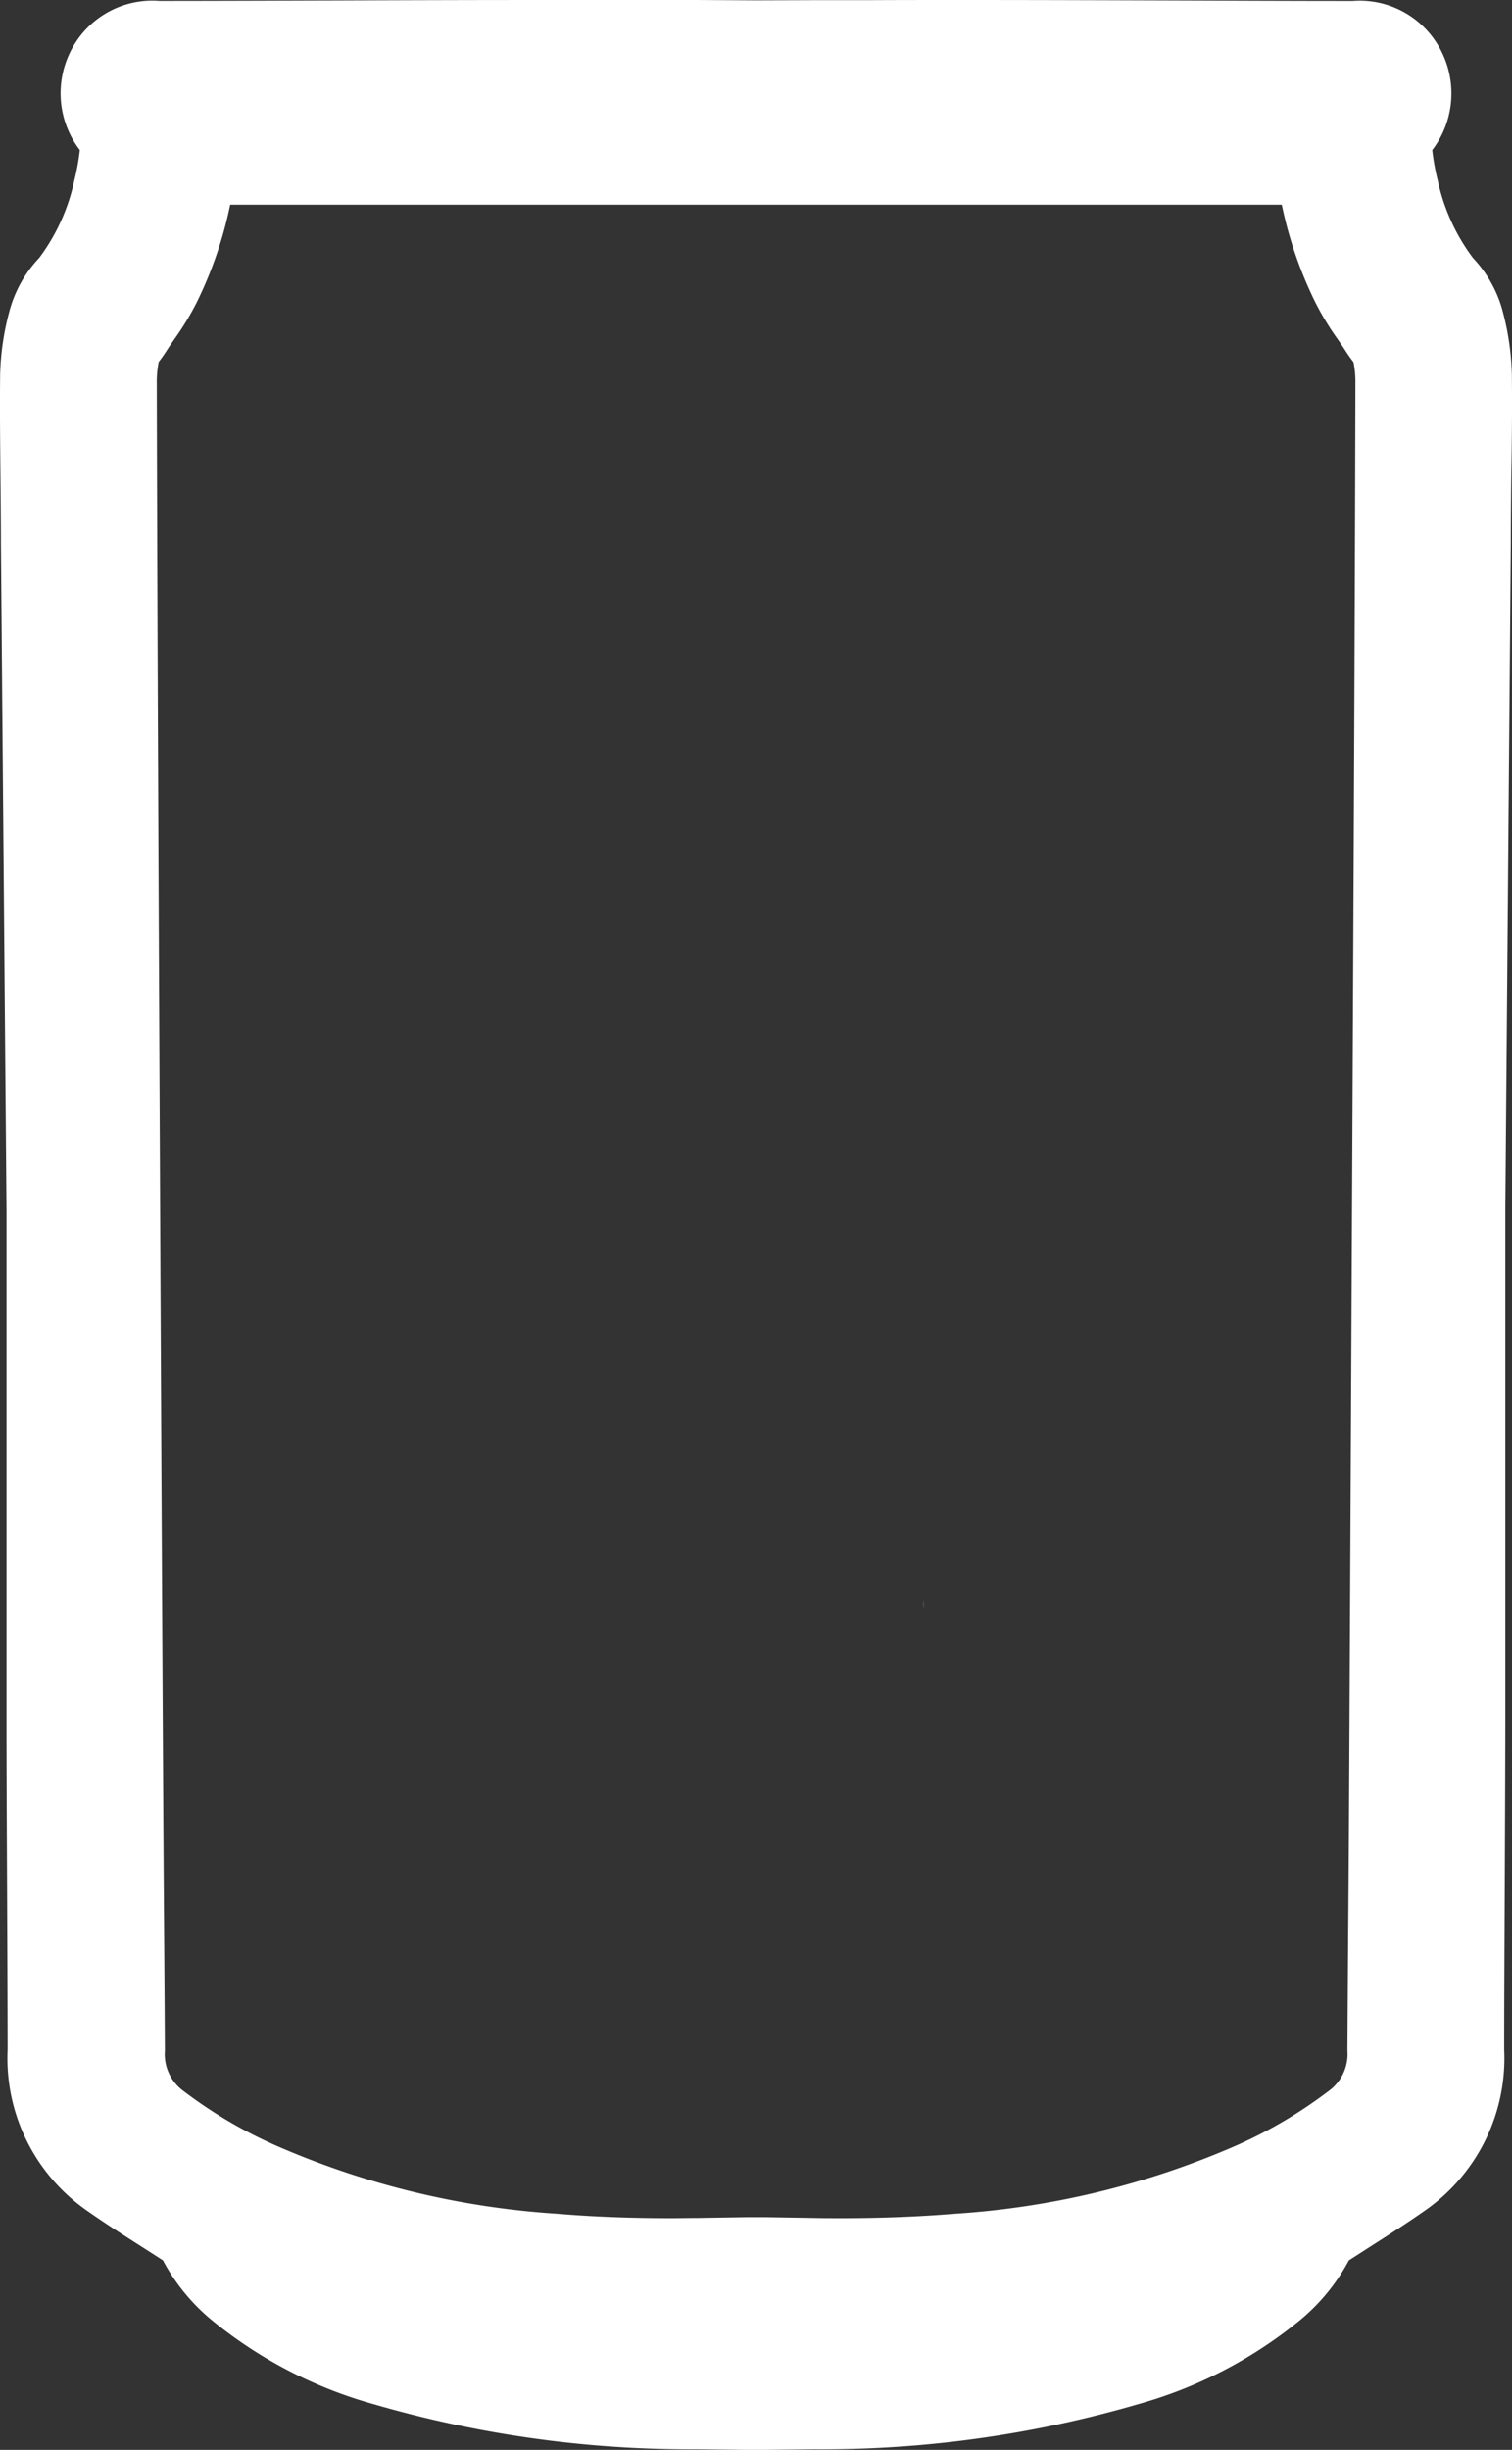 <svg xmlns="http://www.w3.org/2000/svg" id="Can_-_with_smileys" data-name="Can - with smileys" width="45.822" height="74.21" viewBox="0 0 45.822 74.21"><rect x="0" y="0" width="45.822" height="74.21" fill="#333333" stroke="none"/><g id="Layer_1" data-name="Layer 1"><path id="Path_651" data-name="Path 651" d="M416.4,717.48h0v-.28C416.393,717.293,416.393,717.389,416.4,717.48Z" transform="translate(-388.41 -668.736)" fill="#fff"></path><path id="Path_652" data-name="Path 652" d="M45.821,11.348a8.173,8.173,0,0,0-.312-2.04,3.768,3.768,0,0,0-.856-1.482l-.02-.024a6.006,6.006,0,0,1-1.058-2.334,7.052,7.052,0,0,1-.167-.922,2.828,2.828,0,0,0,.31-2.923A2.765,2.765,0,0,0,41,.029c-1.776,0-3.582-.008-5.329-.014C33.585.008,31.431,0,29.309,0c-1.058,0-2.025,0-2.957.005h-1.63L22.915.011,21.106,0h-.194c-.216,0-.446,0-.675,0h-.76c-.931,0-1.9,0-2.956,0C14.4,0,12.244.007,10.159.015,8.412.02,6.606.027,4.831.028A2.767,2.767,0,0,0,2.109,1.622a2.828,2.828,0,0,0,.313,2.923,7.052,7.052,0,0,1-.167.922A6.006,6.006,0,0,1,1.2,7.8l-.02.024A3.744,3.744,0,0,0,.322,9.308a8.064,8.064,0,0,0-.315,2.04c-.011,1.031,0,2.069.01,3.073.007.668.013,1.359.014,2.033L.2,36.676V52.128c0,1.685.01,3.4.017,5.052.007,1.61.015,3.275.017,4.91a5.621,5.621,0,0,0,2.358,4.841c.567.4,1.142.767,1.7,1.122.223.143.438.279.649.417a6,6,0,0,0,1.525,1.847,13.421,13.421,0,0,0,4.851,2.506,34.443,34.443,0,0,0,9.8,1.37l1.525.017h.538l1.525-.017a34.347,34.347,0,0,0,9.8-1.37,13.421,13.421,0,0,0,4.851-2.506,6.016,6.016,0,0,0,1.525-1.847l.649-.417c.556-.355,1.131-.722,1.7-1.122a5.622,5.622,0,0,0,2.358-4.841c0-1.635.01-3.3.017-4.91.007-1.655.015-3.367.017-5.052,0-3.622,0-7.3,0-10.865V36.676l.167-20.223c0-.676.007-1.365.014-2.033C45.822,13.417,45.832,12.379,45.821,11.348Zm-4.81,18.031c-.038,8.117-.08,16.614-.124,25.254q-.01,1.922-.026,3.844-.013,1.82-.024,3.639a1.38,1.38,0,0,1-.581,1.233,13.863,13.863,0,0,1-2.94,1.708,25.359,25.359,0,0,1-8.364,2c-1.028.086-2.218.135-3.44.135-.263,0-.529,0-.792-.006l-1.546-.025-.256,0-.257,0-1.549.025c-.263,0-.529.006-.792.006-1.223,0-2.413-.046-3.44-.135a25.276,25.276,0,0,1-8.364-2,13.88,13.88,0,0,1-2.94-1.708A1.38,1.38,0,0,1,5,62.115q-.01-1.82-.024-3.639-.015-1.922-.026-3.844C4.9,45.992,4.86,37.5,4.821,29.378c-.028-6.037-.054-11.942-.067-17.812a3.1,3.1,0,0,1,.057-.6l.012-.016c.067-.09.149-.2.233-.333.067-.105.145-.218.228-.338a8.591,8.591,0,0,0,.677-1.112A12.344,12.344,0,0,0,6.979,6.2H38.848a12.344,12.344,0,0,0,1.024,2.973,8.59,8.59,0,0,0,.677,1.112c.083.12.161.233.228.338.085.135.167.243.233.333l.012.016a3.1,3.1,0,0,1,.057.6C41.066,17.434,41.04,23.341,41.011,29.378Z" transform="translate(-0.003)" fill="#fff"></path></g></svg>